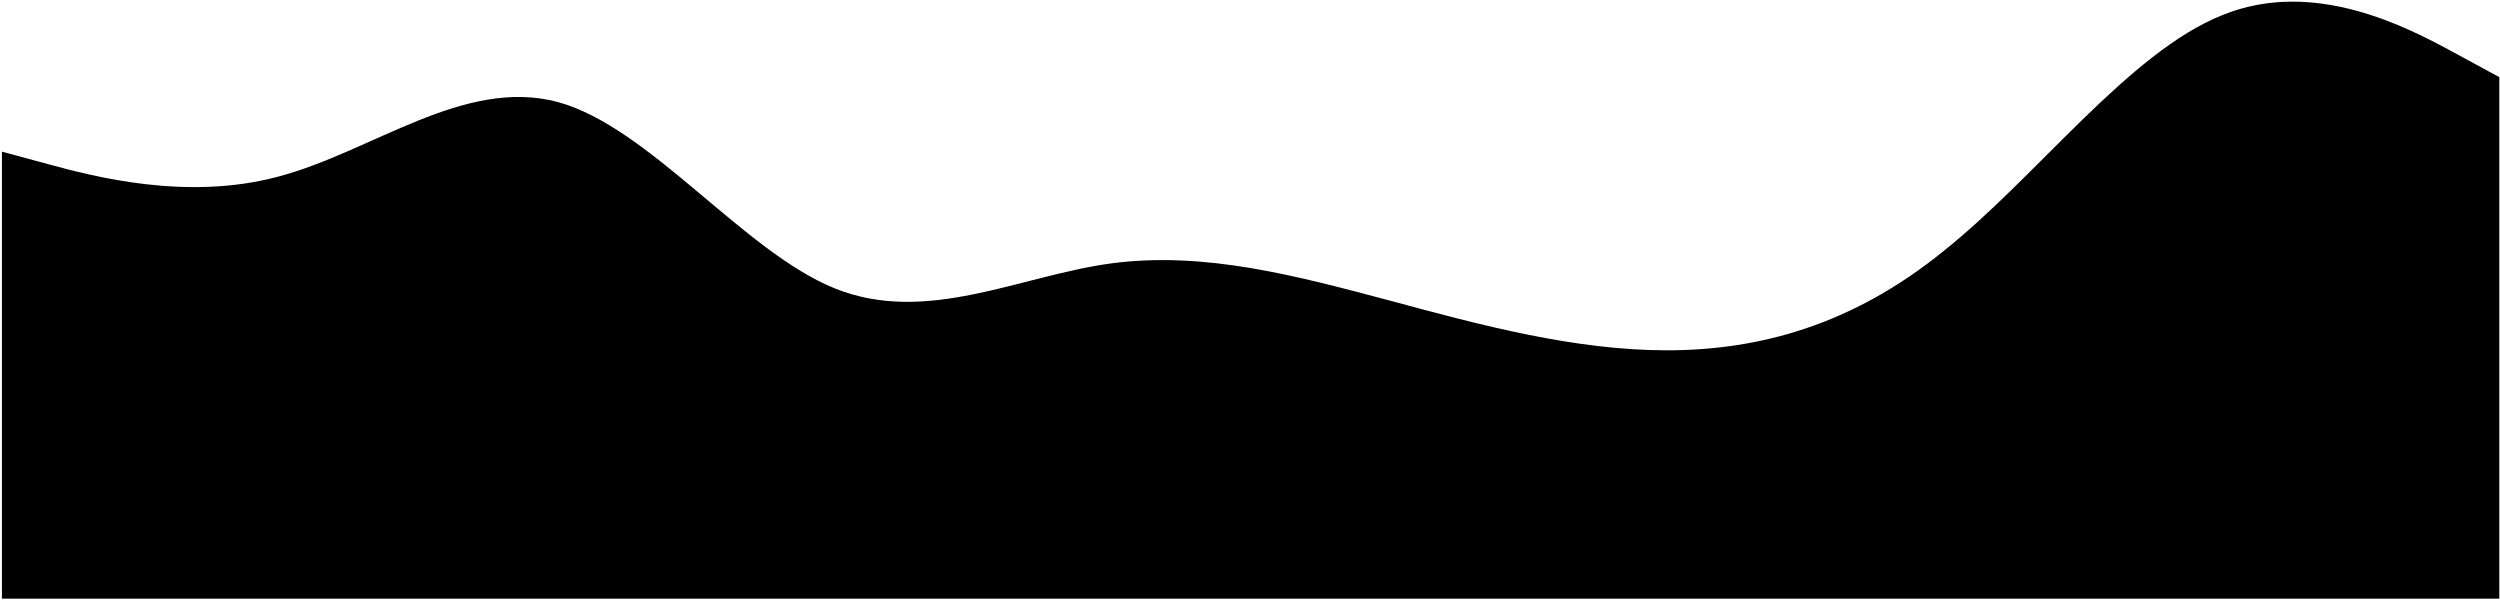 <?xml version="1.0" encoding="UTF-8"?> <svg xmlns="http://www.w3.org/2000/svg" width="1208" height="290" viewBox="0 0 1208 290" fill="none"> <path fill-rule="evenodd" clip-rule="evenodd" d="M0.932 73.271L23.055 79.271C45.178 85.271 90.431 97.271 134.678 85.271C179.93 73.271 224.177 37.271 269.43 49.271C313.676 61.271 358.929 121.271 403.176 139.271C447.423 157.271 492.675 133.271 536.922 127.271C582.174 121.271 626.421 133.271 671.674 145.271C715.921 157.271 761.173 169.271 805.42 169.271C849.667 169.271 894.919 157.271 939.166 121.271C984.418 85.271 1028.67 25.271 1073.92 7.271C1118.16 -10.729 1163.42 13.271 1185.54 25.271L1207.66 37.271V289.271H1185.54C1163.42 289.271 1118.16 289.271 1073.92 289.271C1028.67 289.271 984.418 289.271 939.166 289.271C894.919 289.271 849.667 289.271 805.42 289.271C761.173 289.271 715.921 289.271 671.674 289.271C626.421 289.271 582.174 289.271 536.922 289.271C492.675 289.271 447.423 289.271 403.176 289.271C358.929 289.271 313.676 289.271 269.43 289.271C224.177 289.271 179.93 289.271 134.678 289.271C90.431 289.271 45.178 289.271 23.055 289.271H0.932V73.271Z" fill="black"></path> </svg> 